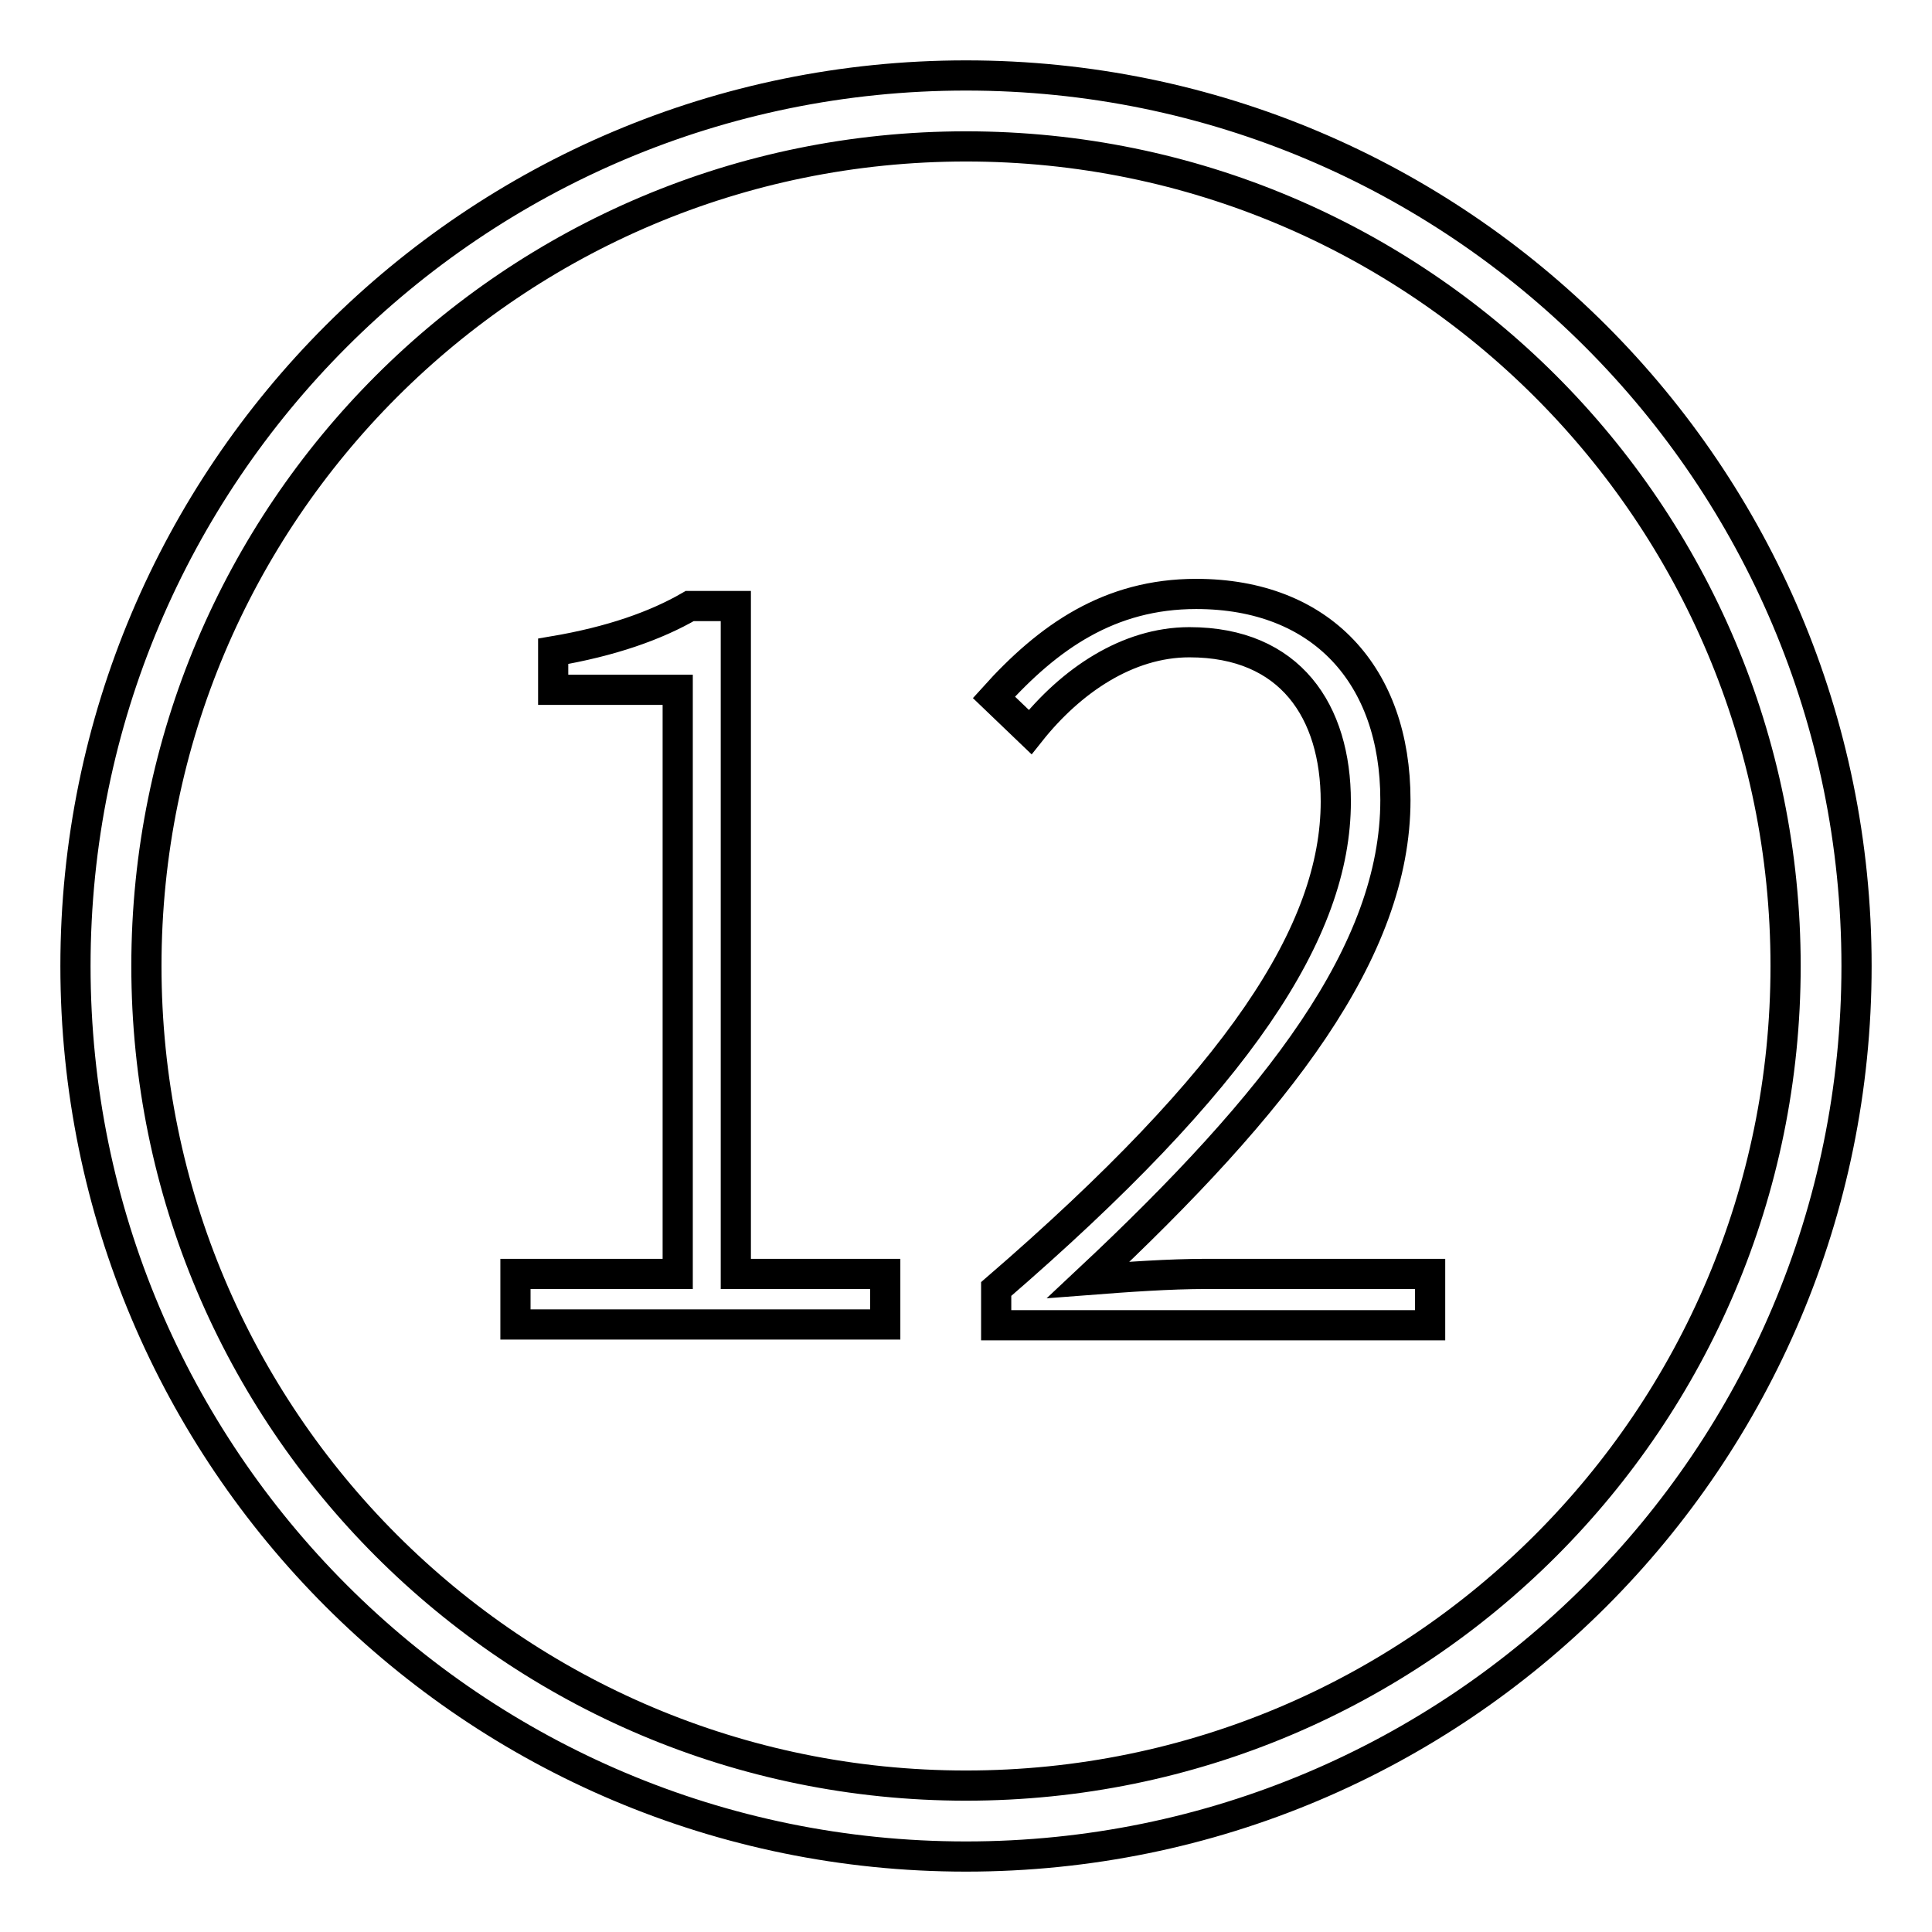 <?xml version="1.0" encoding="utf-8"?>
<!-- Svg Vector Icons : http://www.onlinewebfonts.com/icon -->
<!DOCTYPE svg PUBLIC "-//W3C//DTD SVG 1.1//EN" "http://www.w3.org/Graphics/SVG/1.1/DTD/svg11.dtd">
<svg version="1.1" xmlns="http://www.w3.org/2000/svg" xmlns:xlink="http://www.w3.org/1999/xlink" x="0px" y="0px" viewBox="0 0 256 256" enable-background="new 0 0 256 256" xml:space="preserve">
<g> <path stroke-width="4" fill-opacity="0" stroke="#000000"  d="M128,10C62.8,10,10,62.8,10,128c0,65.2,52.8,118,118,118c65.2,0,118-52.8,118-118C246,62.8,193.2,10,128,10 L128,10z M128,236.6C68,236.6,19.4,188,19.4,128C19.4,68,68,19.4,128,19.4c60,0,108.6,48.6,108.6,108.6 C236.6,188,188,236.6,128,236.6L128,236.6z M68.3,168.8h21.5V91.4H73.3v-5.1c7.7-1.3,13.6-3.4,18.1-6h6.1v88.5h19.8v6.7H68.3V168.8 z M132,170.8c32.2-27.8,45-47.4,45-64.6c0-11.9-6-21.1-19.4-21.1c-8.2,0-15.7,5.1-21.1,11.9l-4.8-4.6c7.2-8,15.3-13.7,26.8-13.7 c16.6,0,26.4,10.8,26.4,27.3c0,20-15.4,39.9-40.7,63.6c5.2-0.4,10.7-0.8,15.7-0.8h29.6v6.8H132V170.8z"/></g>
</svg>